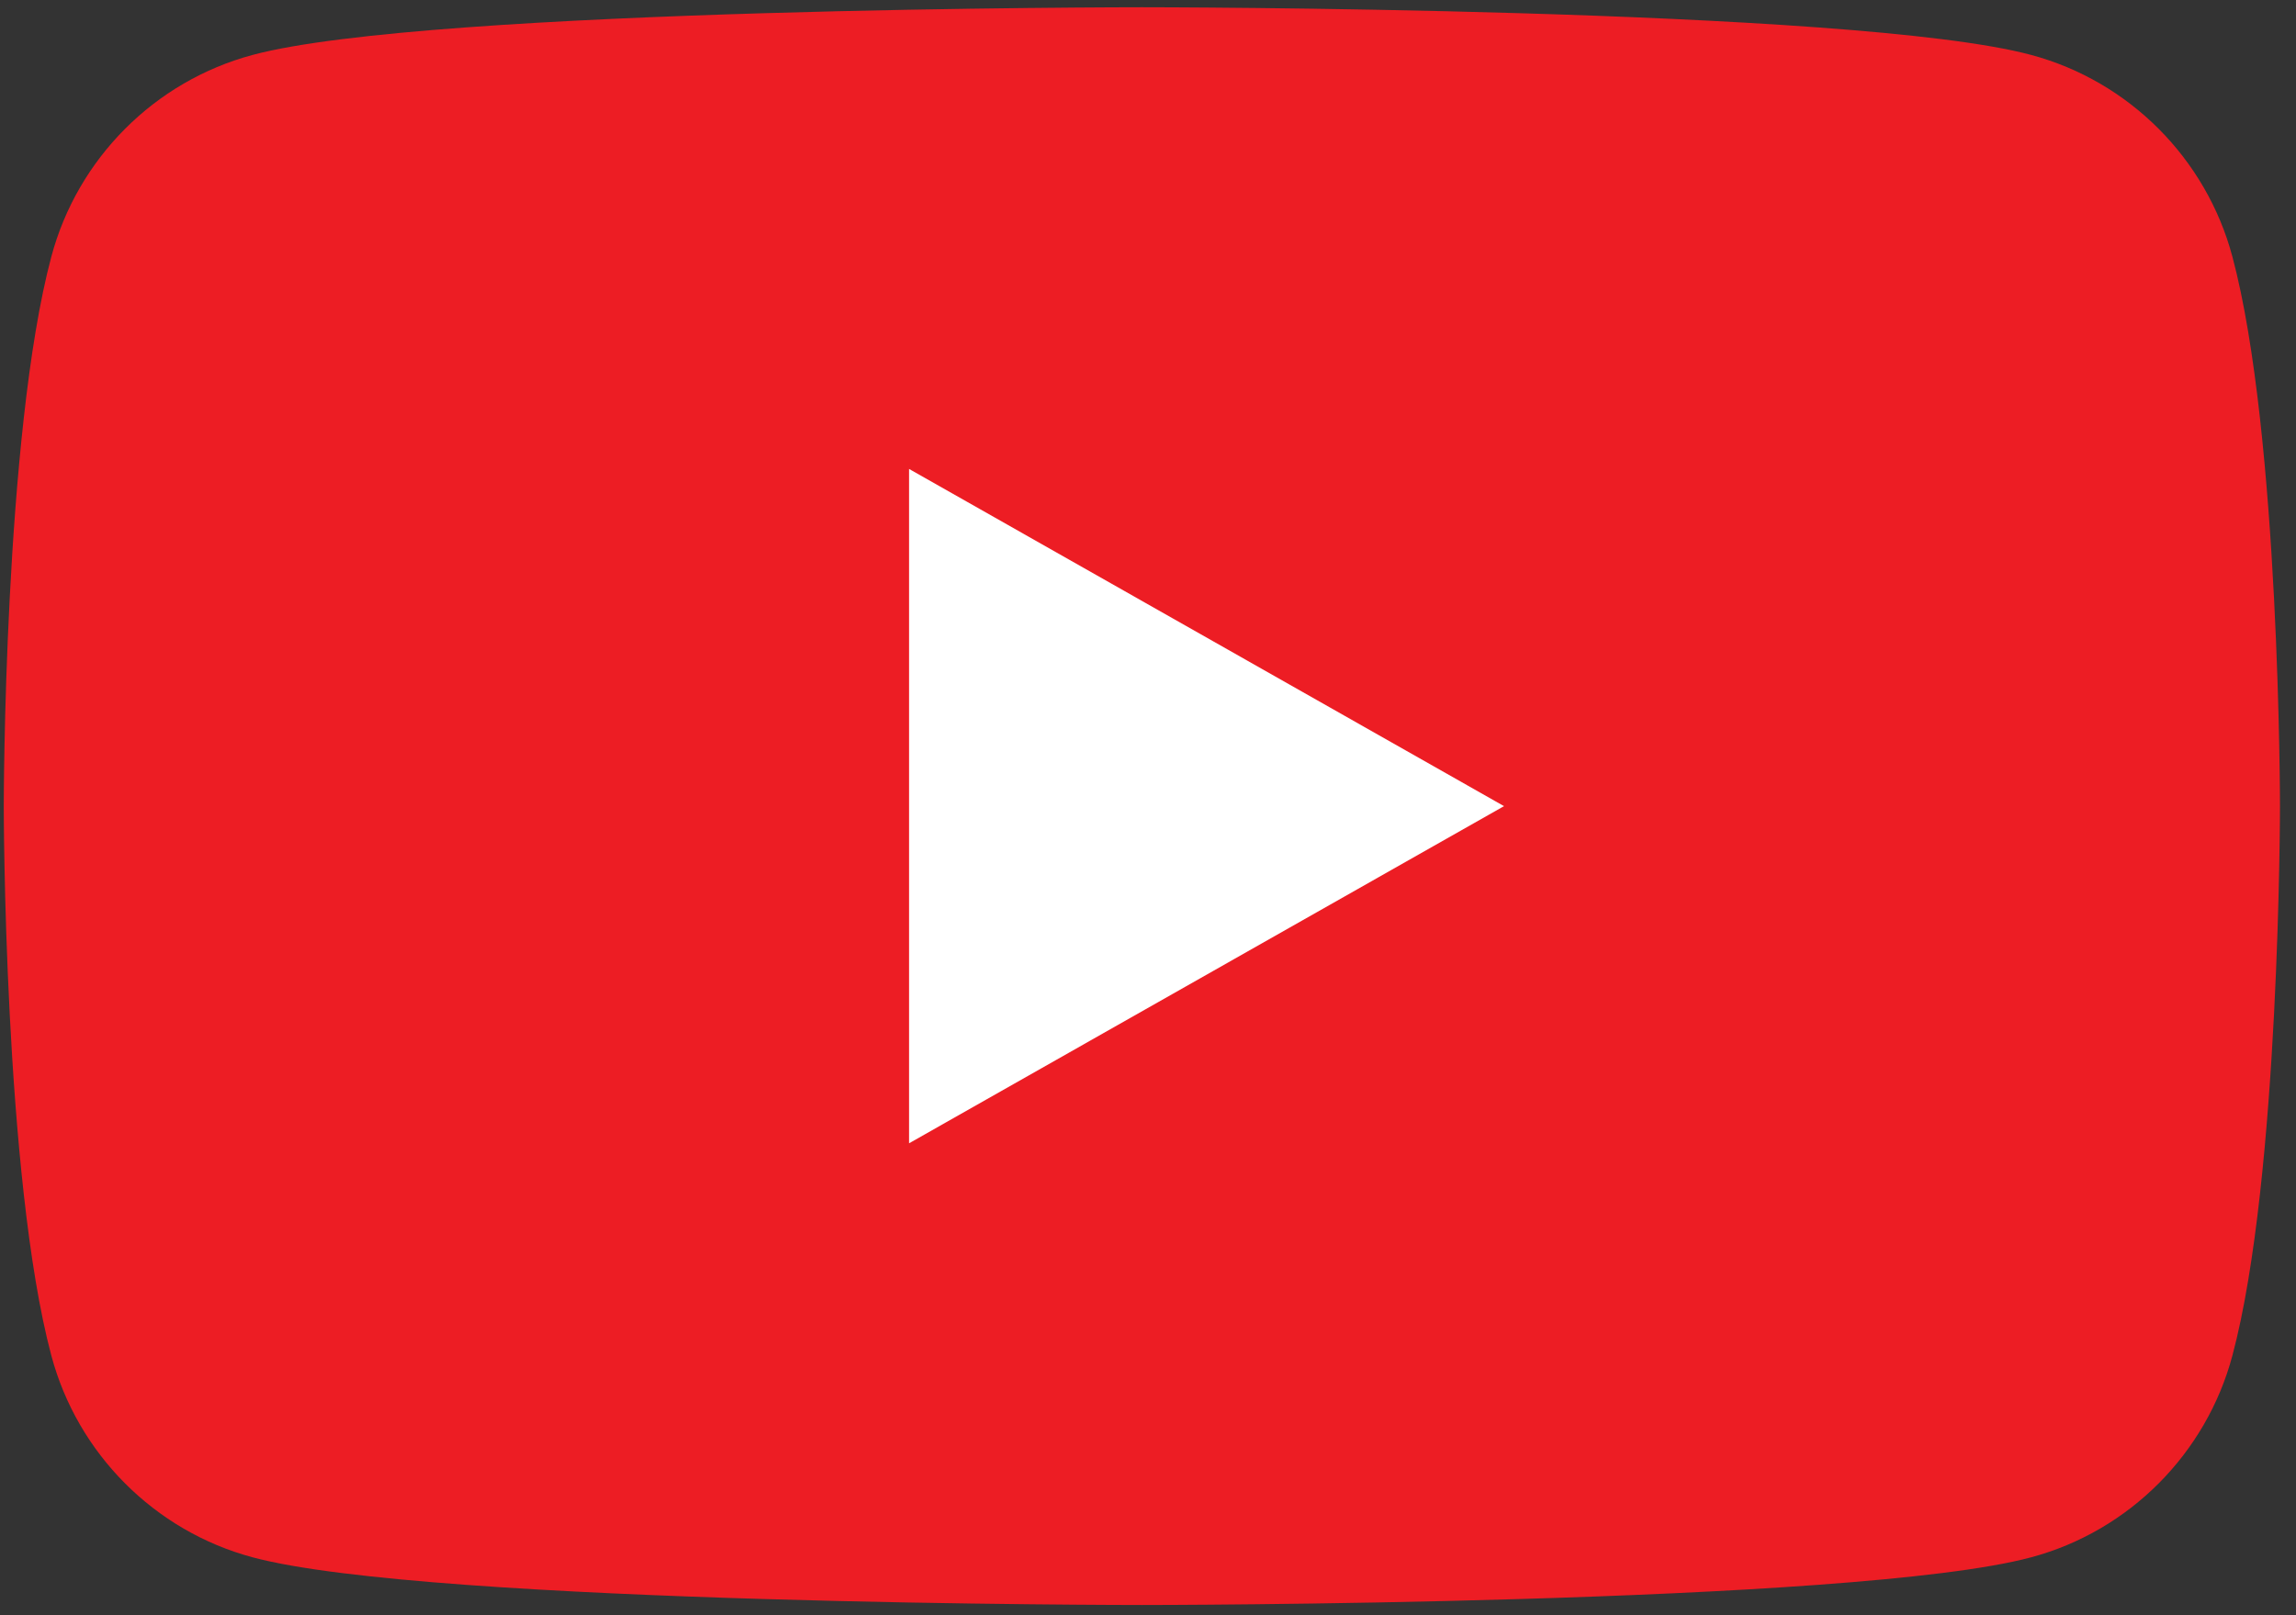 <svg xmlns="http://www.w3.org/2000/svg" width="108" height="76" viewBox="0 0 108 76" fill="none"><rect x="0" y="0" width="108" height="76" fill="#333333" stroke="none"/><path d="M105.009 12.08C103.778 7.459 100.15 3.82 95.543 2.585C87.193 0.341 53.712 0.341 53.712 0.341C53.712 0.341 20.23 0.341 11.88 2.585C7.274 3.82 3.645 7.459 2.414 12.08C0.177 20.455 0.177 37.929 0.177 37.929C0.177 37.929 0.177 55.403 2.414 63.779C3.645 68.399 7.274 72.038 11.88 73.274C20.23 75.518 53.712 75.518 53.712 75.518C53.712 75.518 87.193 75.518 95.543 73.274C100.15 72.038 103.778 68.399 105.009 63.779C107.246 55.403 107.246 37.929 107.246 37.929C107.246 37.929 107.246 20.455 105.009 12.08Z" fill="#ED1D24"></path><path d="M42.761 53.794L70.746 37.93L42.761 22.064V53.794Z" fill="white"></path></svg>